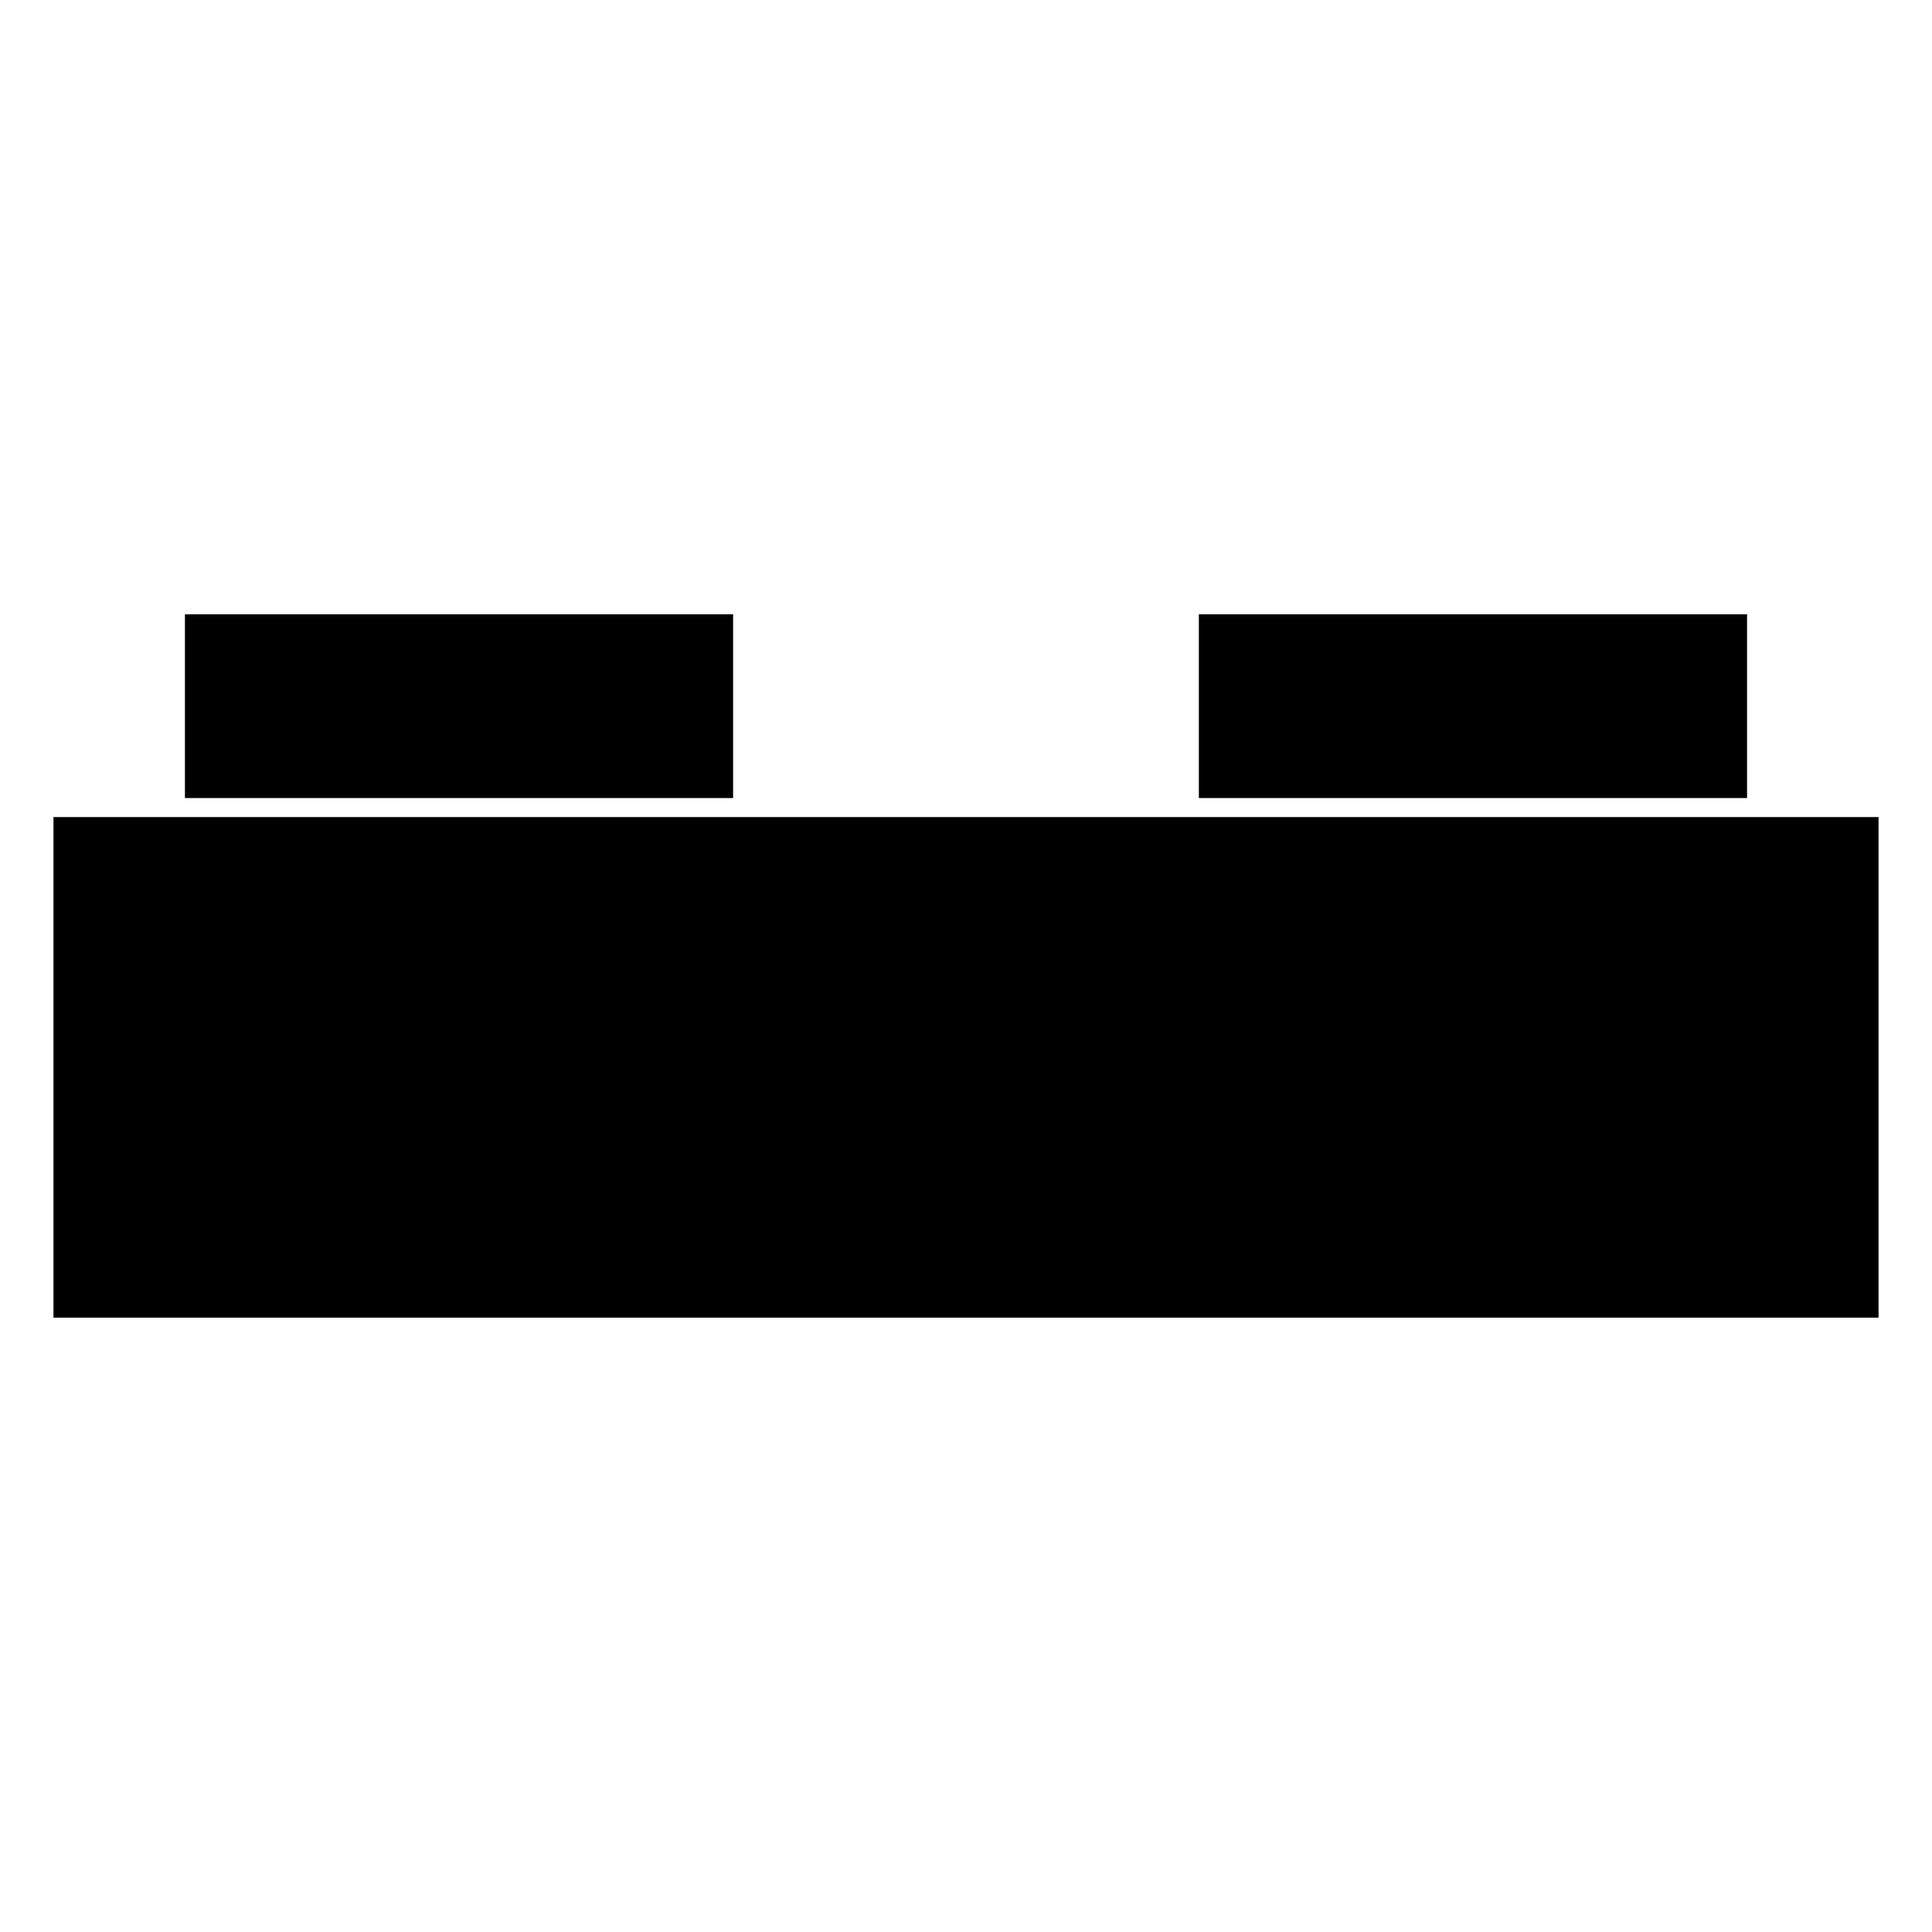 <?xml version="1.0" encoding="UTF-8"?>
<!-- Uploaded to: ICON Repo, www.svgrepo.com, Generator: ICON Repo Mixer Tools -->
<svg fill="#000000" width="800px" height="800px" version="1.1" viewBox="144 144 512 512" xmlns="http://www.w3.org/2000/svg">
 <g>
  <path d="m158.17 493.2h483.66v-132.67h-483.66z"/>
  <path d="m461.71 306.79h145.28v48.699h-145.28z"/>
  <path d="m193.01 306.79h145.27v48.699h-145.27z"/>
 </g>
</svg>